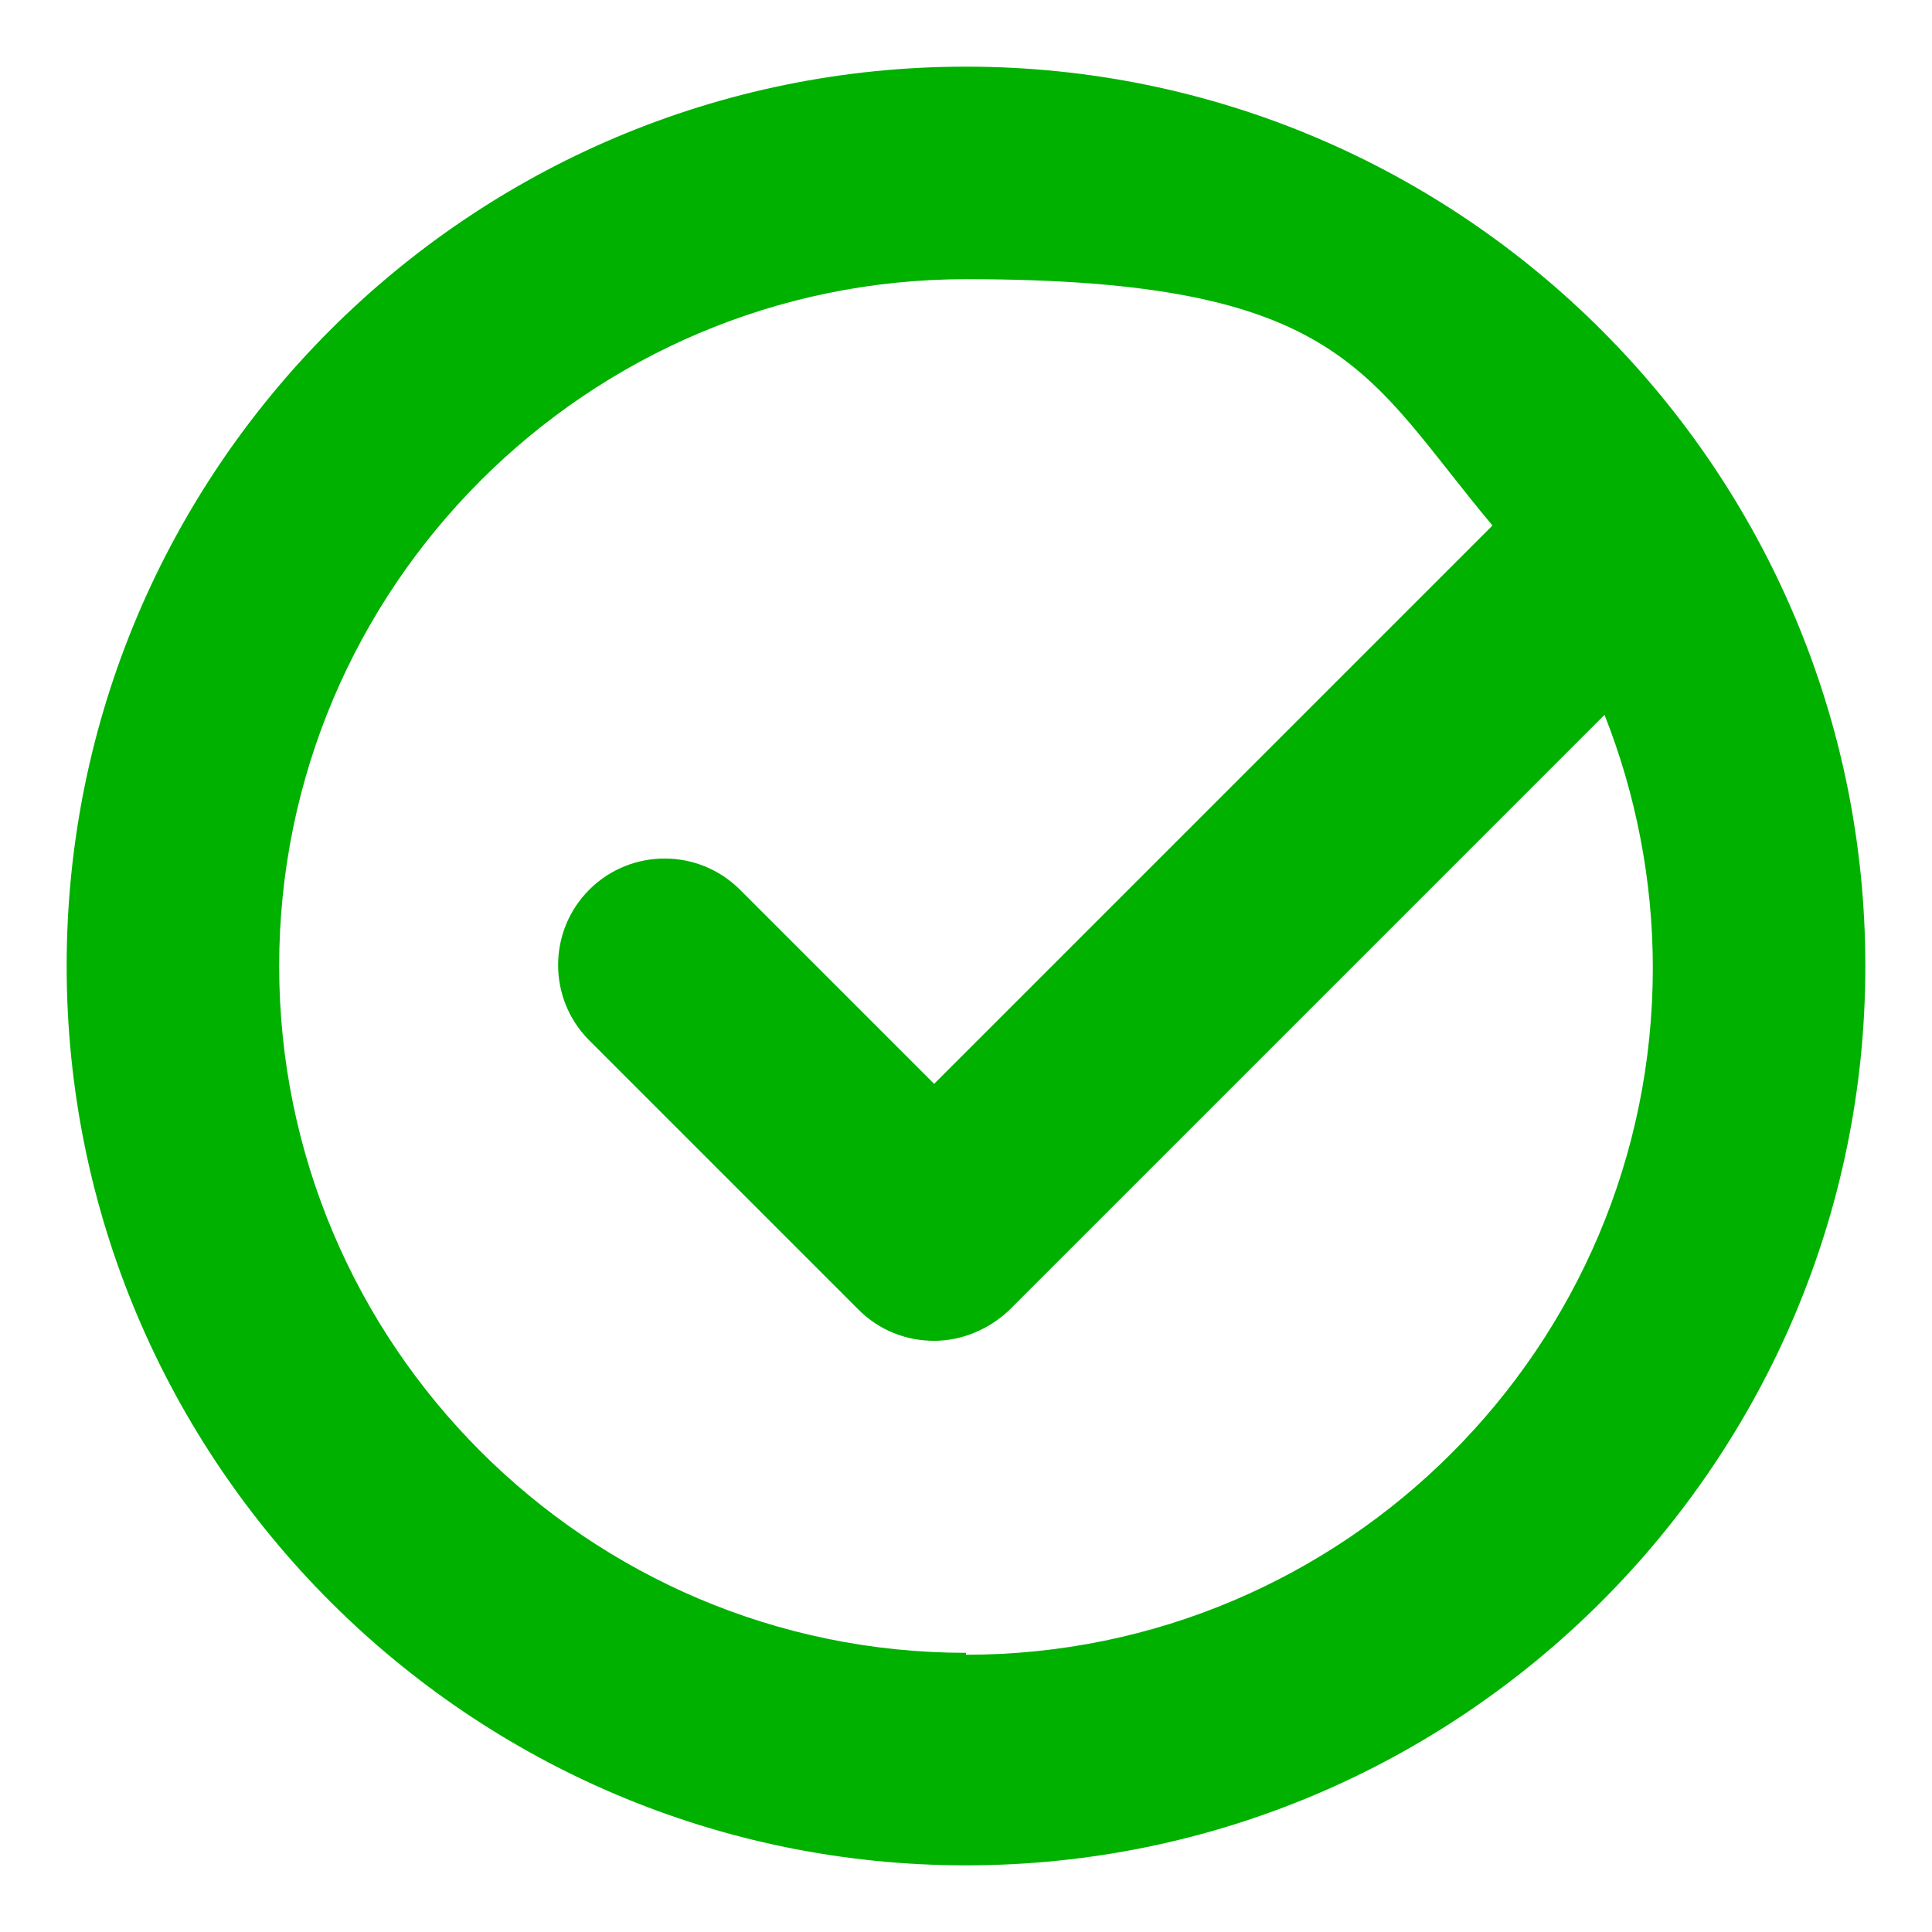 <?xml version="1.0" encoding="UTF-8"?>
<svg xmlns="http://www.w3.org/2000/svg" version="1.1" viewBox="0 0 200 200">
  <defs>
    <style>
      .cls-1 {
        fill: #00b100;
      }
    </style>
  </defs>
  <!-- Generator: Adobe Illustrator 28.7.1, SVG Export Plug-In . SVG Version: 1.2.0 Build 142)  -->
  <g>
    <g id="Capa_1">
      <path class="cls-1" d="M100,6.9C48.6,6.9,6.9,48.6,6.9,100s41.8,93.1,93.1,93.1,93.1-41.8,93.1-93.1S151.4,6.9,100,6.9ZM100,171.1c-39.2,0-71.1-31.9-71.1-71.1S60.8,28.9,100,28.9s41.4,9.9,54.5,25.5l-57.8,57.8-9.2-9.2h0s-10.9-10.9-10.9-10.9c-4.3-4.3-11.3-4.3-15.6,0-4.3,4.3-4.3,11.3,0,15.6l24.6,24.6s0,0,0,0l3.3,3.3c2.1,2.1,4.9,3.2,7.8,3.2s5.7-1.2,7.8-3.2l61.6-61.6c3.2,8.1,5,17,5,26.2,0,39.2-31.9,71.1-71.1,71.1Z"/>
    </g>
  </g>
</svg>